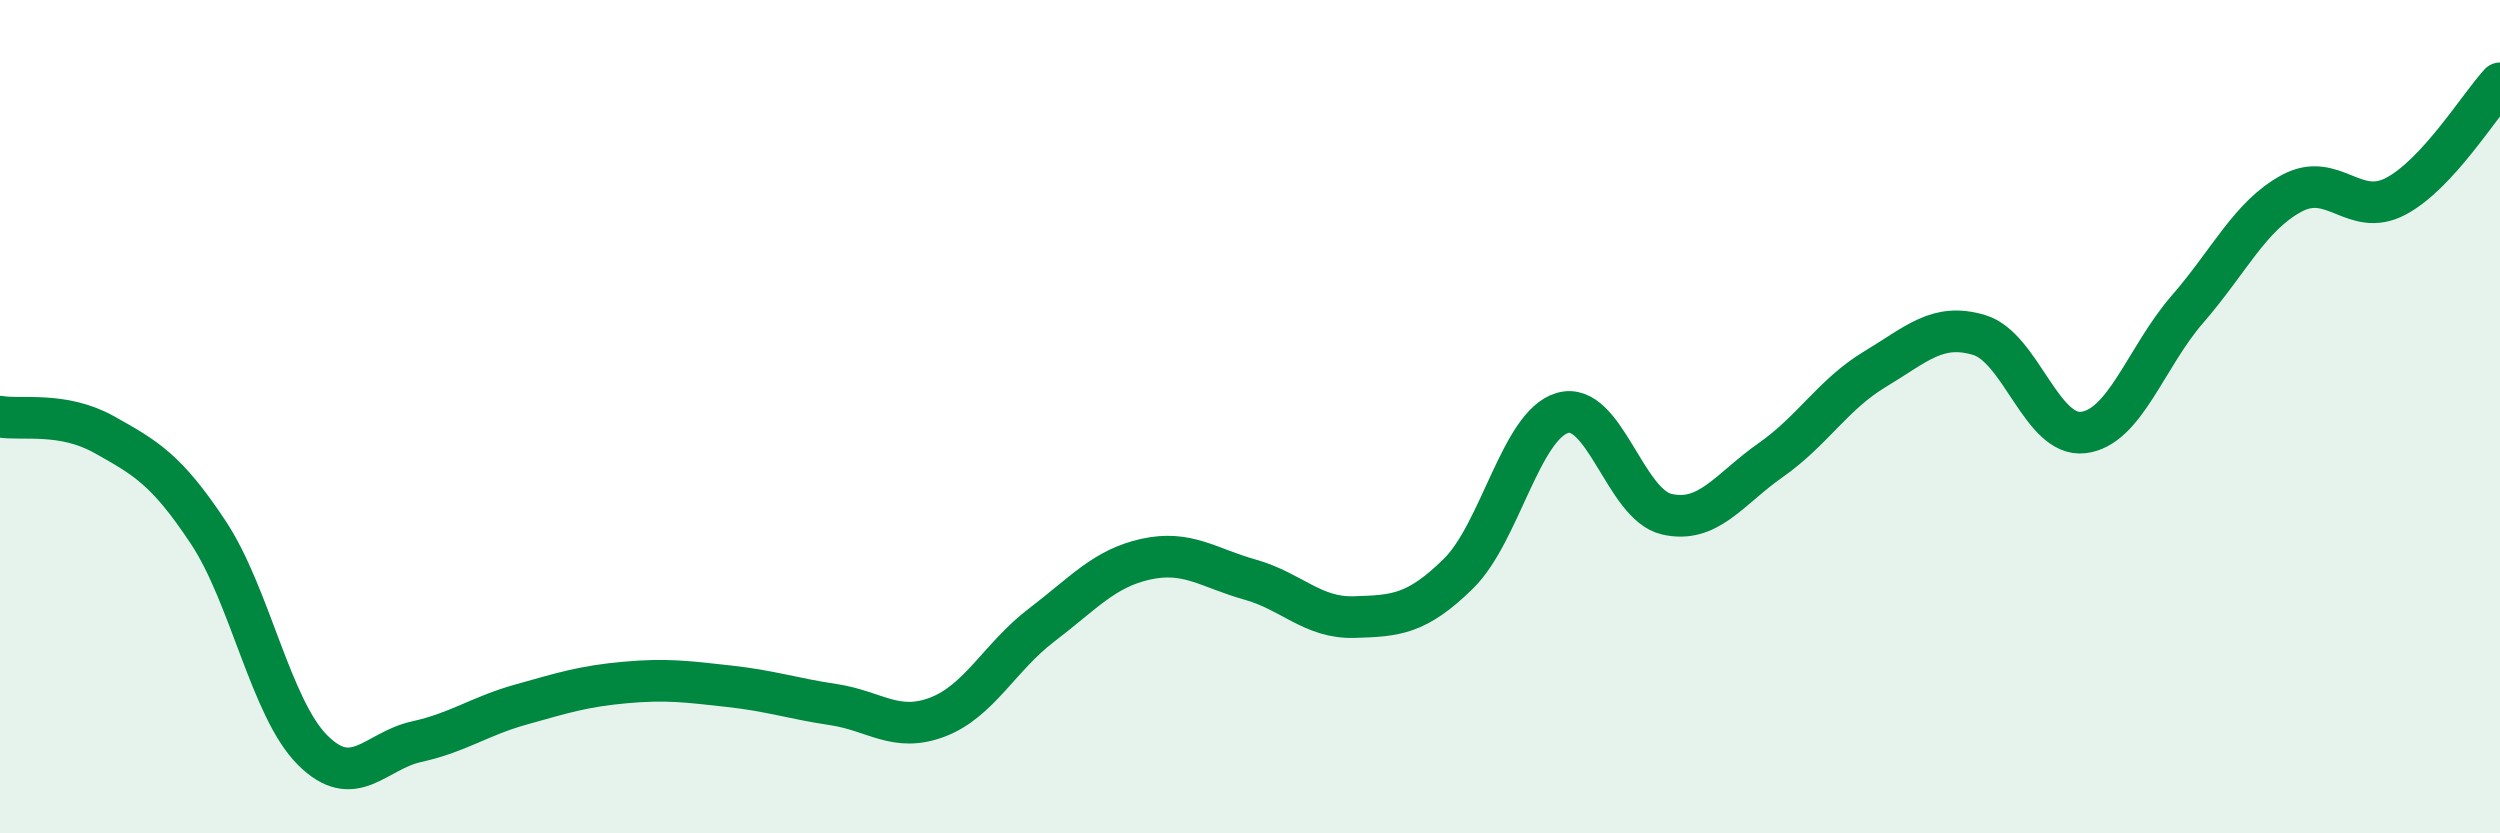 
    <svg width="60" height="20" viewBox="0 0 60 20" xmlns="http://www.w3.org/2000/svg">
      <path
        d="M 0,10 C 0.5,10.09 1.5,9.87 2.5,10.43 C 3.5,10.99 4,11.27 5,12.78 C 6,14.29 6.5,17 7.5,18 C 8.5,19 9,18.02 10,17.8 C 11,17.58 11.5,17.19 12.5,16.91 C 13.5,16.63 14,16.47 15,16.38 C 16,16.29 16.5,16.36 17.5,16.47 C 18.5,16.58 19,16.76 20,16.91 C 21,17.06 21.5,17.59 22.5,17.21 C 23.5,16.83 24,15.76 25,15 C 26,14.24 26.5,13.64 27.5,13.42 C 28.5,13.2 29,13.63 30,13.91 C 31,14.19 31.5,14.84 32.5,14.81 C 33.5,14.78 34,14.75 35,13.77 C 36,12.79 36.5,10.2 37.5,9.91 C 38.5,9.62 39,12.11 40,12.34 C 41,12.57 41.5,11.74 42.5,11.04 C 43.5,10.34 44,9.46 45,8.86 C 46,8.26 46.5,7.74 47.5,8.04 C 48.5,8.34 49,10.5 50,10.38 C 51,10.26 51.5,8.57 52.5,7.42 C 53.5,6.27 54,5.18 55,4.64 C 56,4.1 56.5,5.24 57.5,4.71 C 58.5,4.18 59.5,2.54 60,2L60 20L0 20Z"
        fill="#008740"
        opacity="0.1"
        stroke-linecap="round"
        stroke-linejoin="round"
      />
      <path
        d="M 0,10 C 0.5,10.09 1.5,9.87 2.5,10.43 C 3.5,10.99 4,11.27 5,12.78 C 6,14.29 6.5,17 7.5,18 C 8.5,19 9,18.02 10,17.8 C 11,17.58 11.5,17.19 12.5,16.91 C 13.5,16.63 14,16.47 15,16.38 C 16,16.29 16.5,16.36 17.5,16.47 C 18.5,16.58 19,16.76 20,16.91 C 21,17.06 21.5,17.59 22.5,17.21 C 23.5,16.83 24,15.76 25,15 C 26,14.24 26.5,13.64 27.5,13.42 C 28.5,13.2 29,13.63 30,13.91 C 31,14.19 31.5,14.84 32.5,14.81 C 33.5,14.78 34,14.75 35,13.77 C 36,12.79 36.5,10.2 37.5,9.91 C 38.5,9.62 39,12.11 40,12.34 C 41,12.57 41.5,11.74 42.5,11.04 C 43.5,10.34 44,9.46 45,8.86 C 46,8.26 46.5,7.74 47.5,8.04 C 48.5,8.34 49,10.5 50,10.38 C 51,10.26 51.5,8.57 52.5,7.42 C 53.5,6.27 54,5.18 55,4.64 C 56,4.1 56.5,5.24 57.5,4.71 C 58.5,4.18 59.5,2.54 60,2"
        stroke="#008740"
        stroke-width="1"
        fill="none"
        stroke-linecap="round"
        stroke-linejoin="round"
      />
    </svg>
  